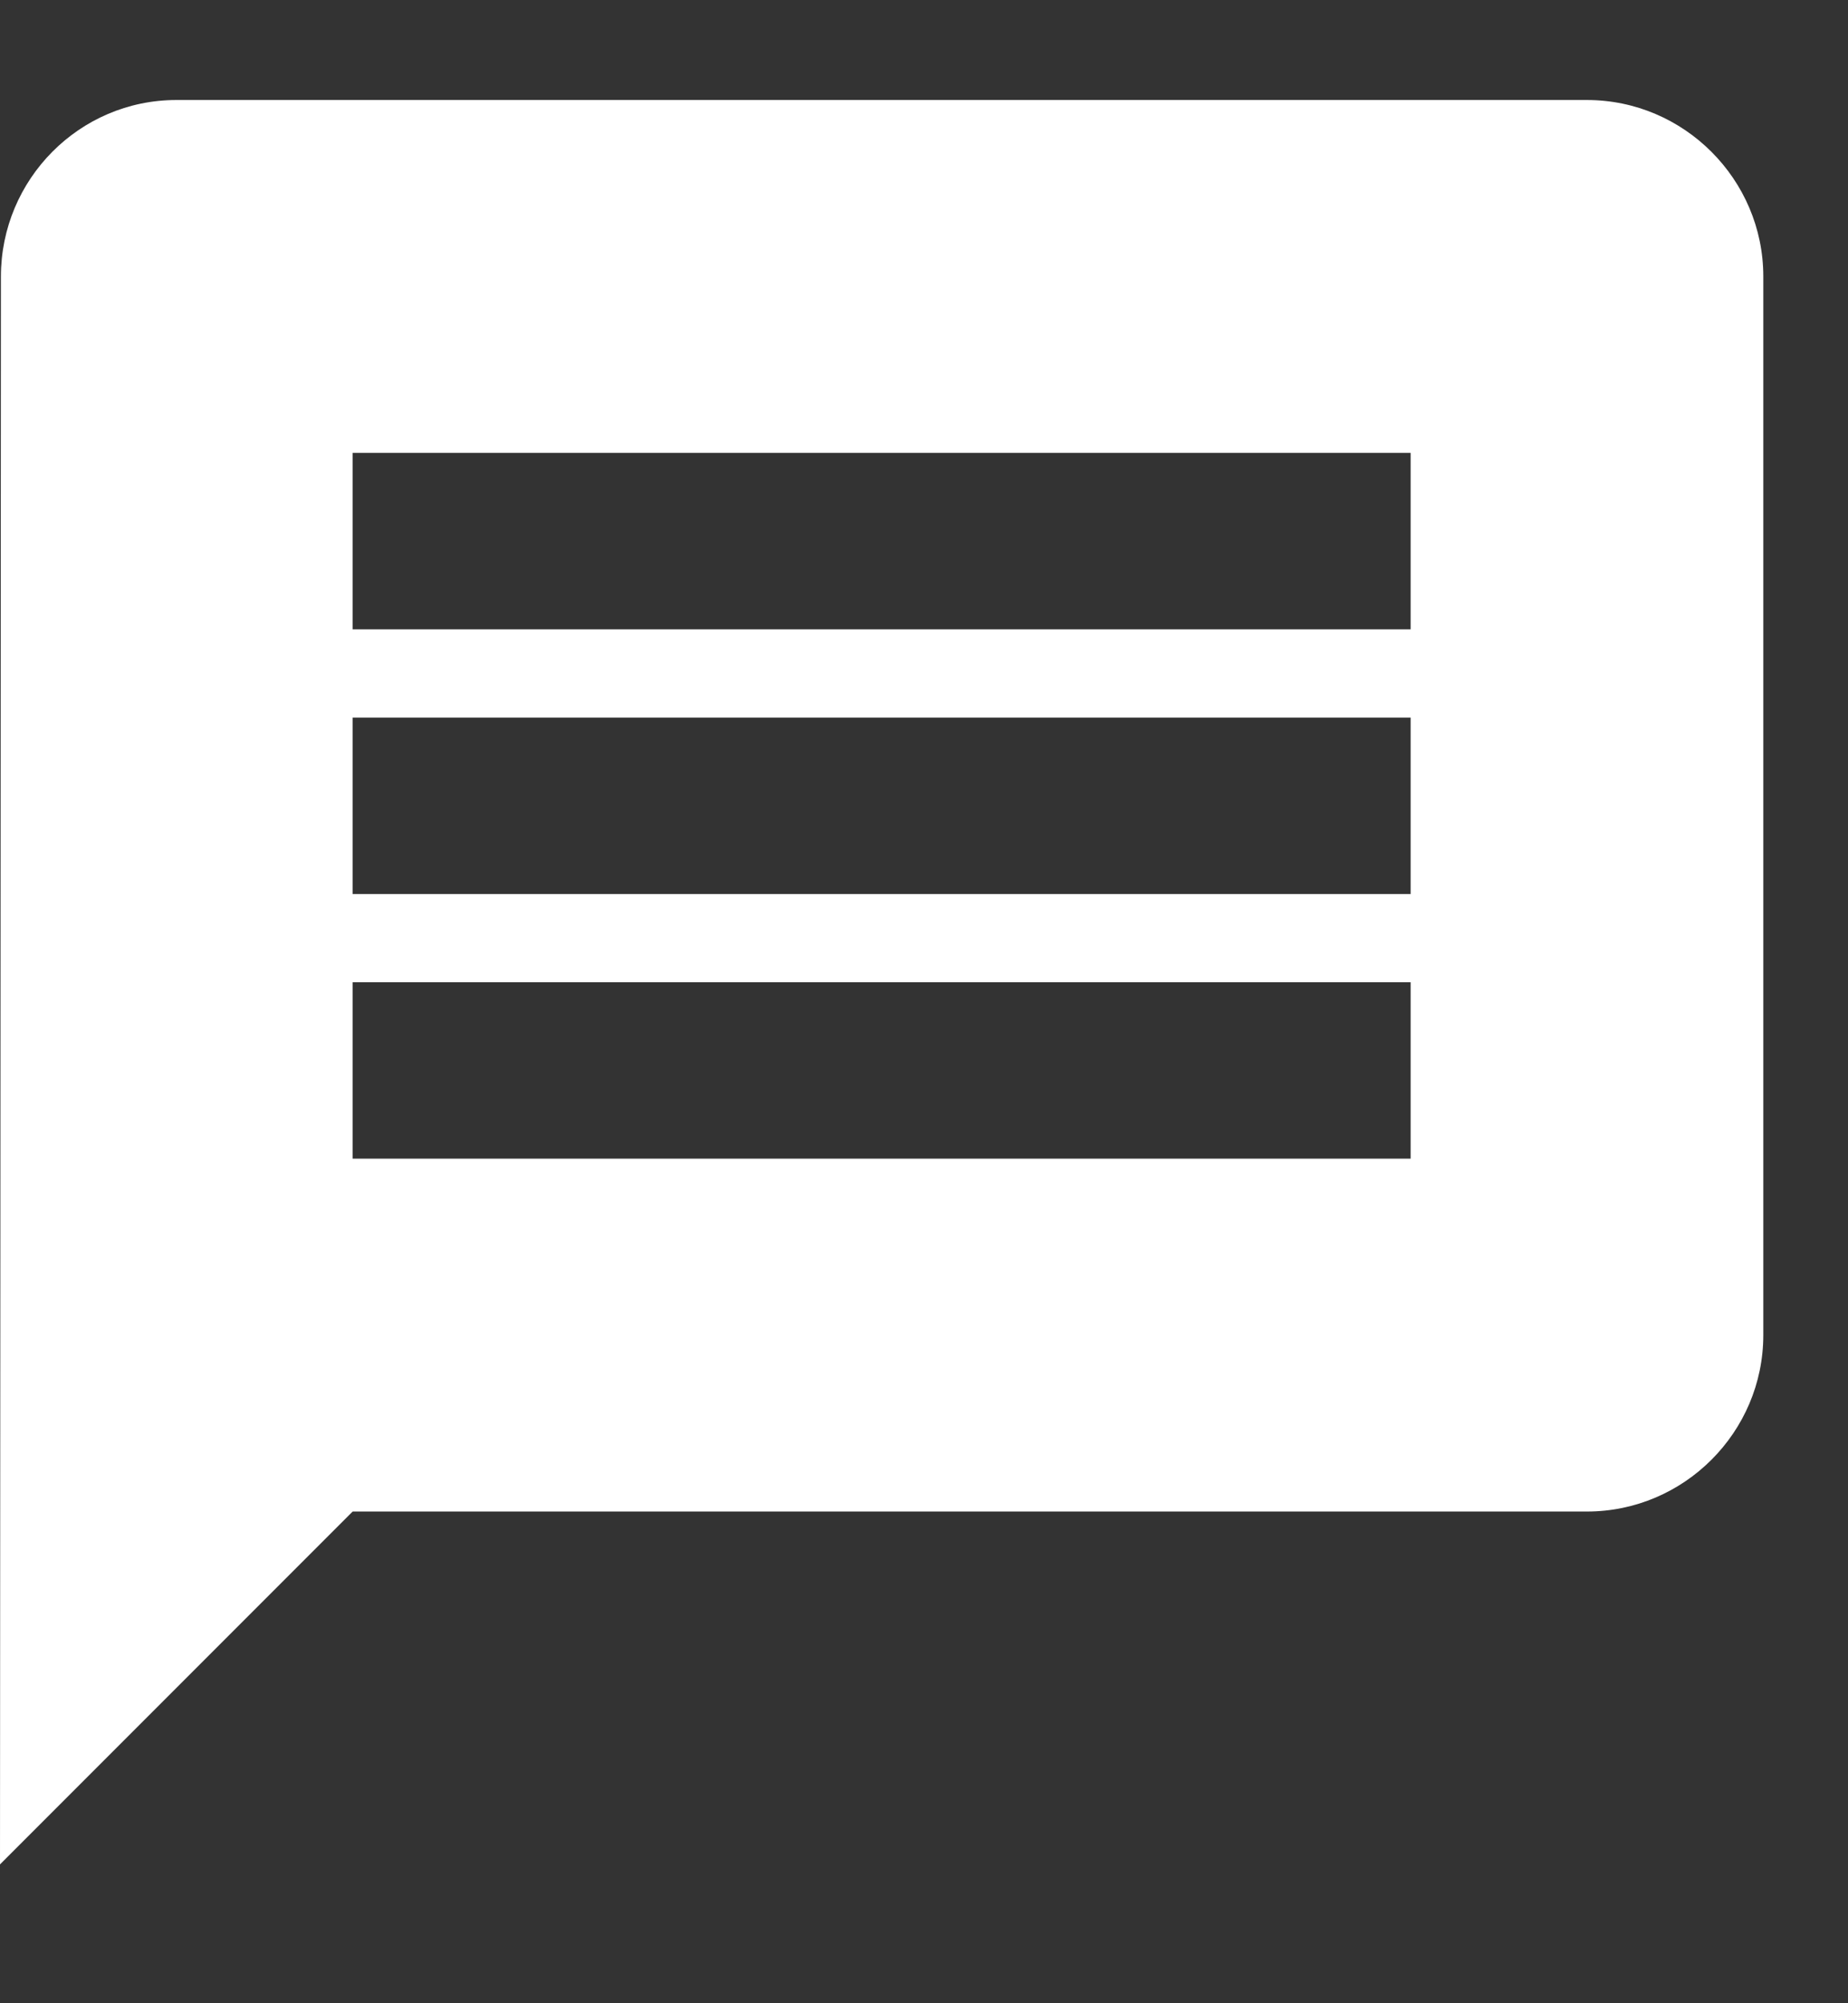 <svg width="12" height="13" viewBox="0 0 12 13" fill="none" xmlns="http://www.w3.org/2000/svg">
<rect x="0" y="0" width="12" height="13" fill="#333333" stroke="none"/>
<path d="M10.305 0.649H1.145C0.515 0.649 0.006 1.165 0.006 1.794L0 12.099L2.29 9.809H10.305C10.935 9.809 11.45 9.294 11.45 8.664V1.794C11.45 1.165 10.935 0.649 10.305 0.649ZM9.16 7.519H2.29V6.374H9.16V7.519ZM9.16 5.802H2.29V4.657H9.16V5.802ZM9.16 4.084H2.29V2.939H9.16V4.084Z" fill="white"/>
</svg>
